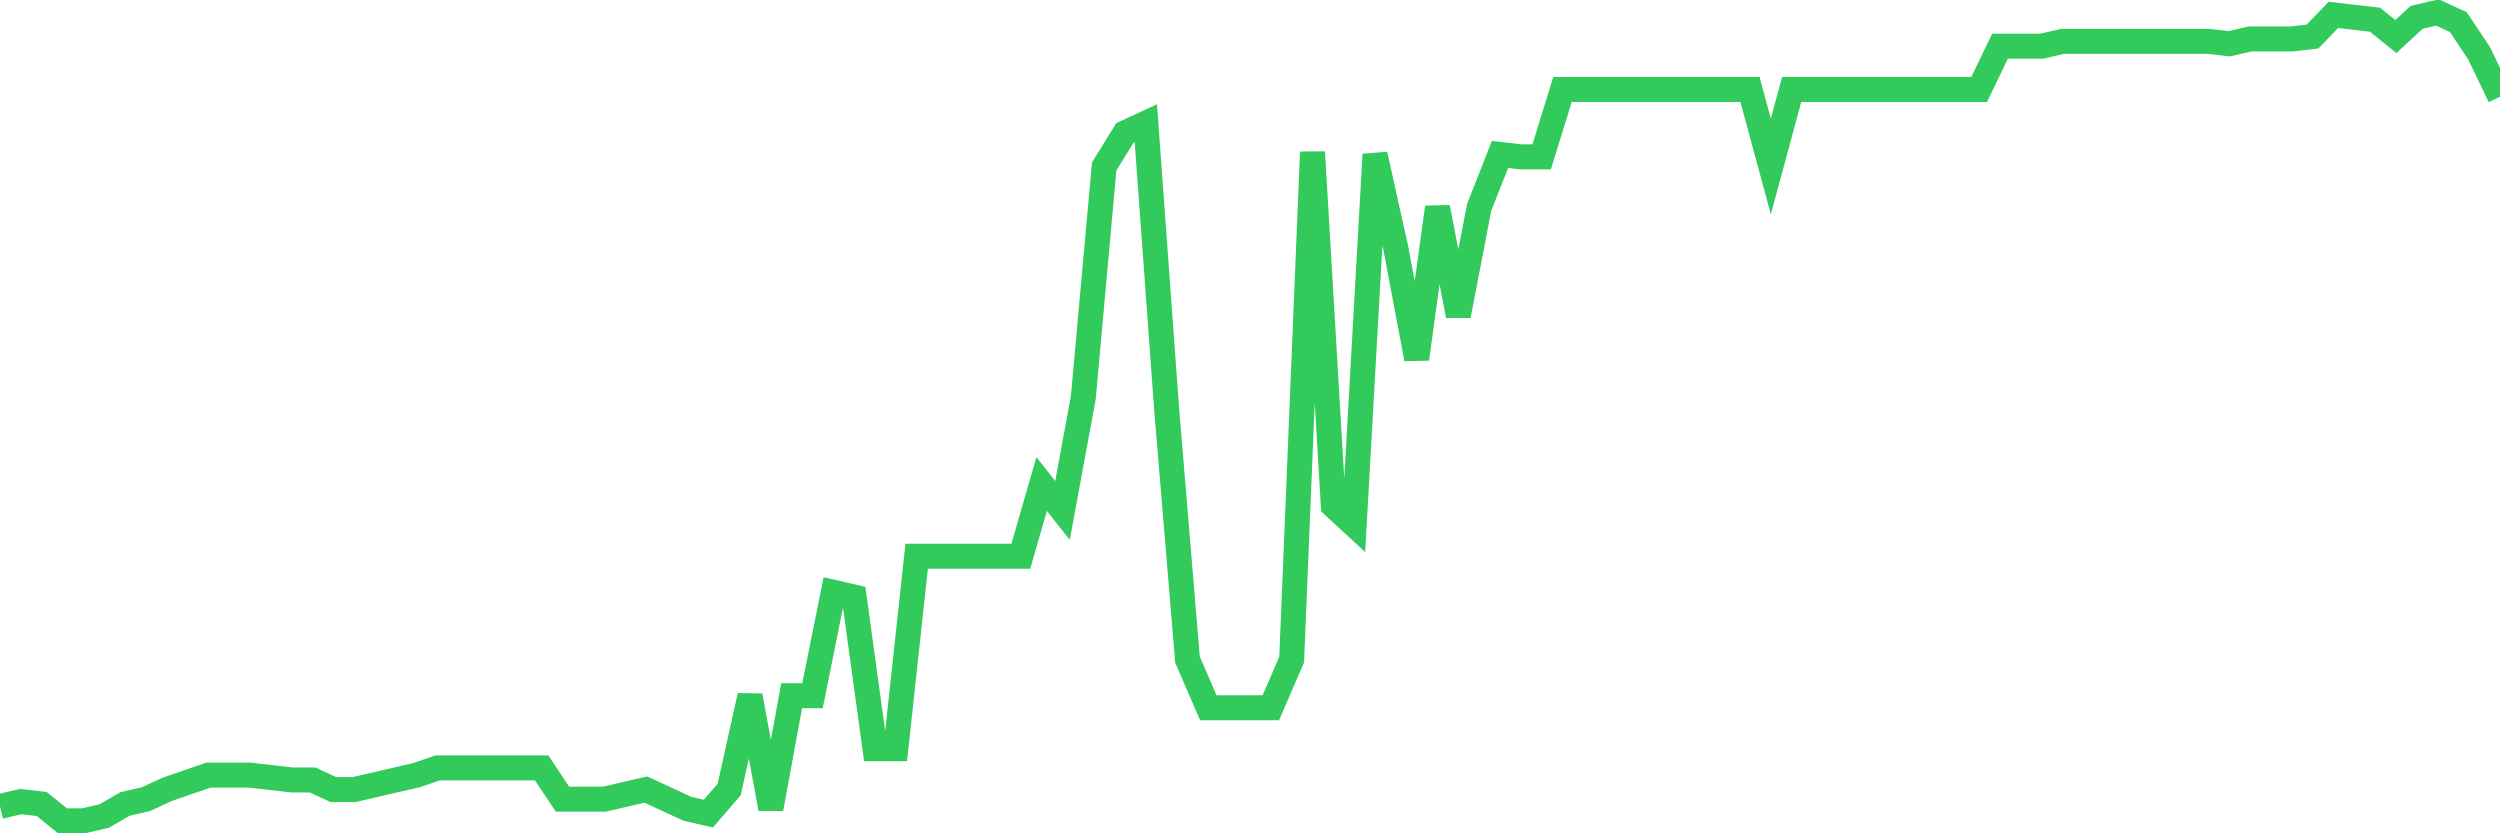 <svg
  xmlns="http://www.w3.org/2000/svg"
  xmlns:xlink="http://www.w3.org/1999/xlink"
  width="120"
  height="40"
  viewBox="0 0 120 40"
  preserveAspectRatio="none"
>
  <polyline
    points="0,38.707 1,38.476 2,38.592 3,39.4 4,39.4 5,39.169 6,38.592 7,38.361 8,37.899 9,37.552 10,37.206 11,37.206 12,37.206 13,37.321 14,37.437 15,37.437 16,37.899 17,37.899 18,37.668 19,37.437 20,37.206 21,36.86 22,36.86 23,36.86 24,36.86 25,36.86 26,36.86 27,38.361 28,38.361 29,38.361 30,38.13 31,37.899 32,38.361 33,38.823 34,39.054 35,37.899 36,33.395 37,38.823 38,33.395 39,33.395 40,28.43 41,28.661 42,35.936 43,35.936 44,26.698 45,26.698 46,26.698 47,26.698 48,26.698 49,26.698 50,23.233 51,24.504 52,19.076 53,7.99 54,6.374 55,5.912 56,19.654 57,31.663 58,33.973 59,33.973 60,33.973 61,33.973 62,31.663 63,7.298 64,24.273 65,25.196 66,7.413 67,11.917 68,17.229 69,9.954 70,15.15 71,9.954 72,7.413 73,7.529 74,7.529 75,4.295 76,4.295 77,4.295 78,4.295 79,4.295 80,4.295 81,4.295 82,4.295 83,4.295 84,4.295 85,7.99 86,4.295 87,4.295 88,4.295 89,4.295 90,4.295 91,4.295 92,4.295 93,4.295 94,4.295 95,4.295 96,2.217 97,2.217 98,2.217 99,1.986 100,1.986 101,1.986 102,1.986 103,1.986 104,1.986 105,1.986 106,1.986 107,2.101 108,1.87 109,1.87 110,1.87 111,1.755 112,0.715 113,0.831 114,0.946 115,1.755 116,0.831 117,0.6 118,1.062 119,2.563 120,4.642"
    fill="none"
    stroke="#32ca5b"
    stroke-width="1.2"
  >
  </polyline>
</svg>